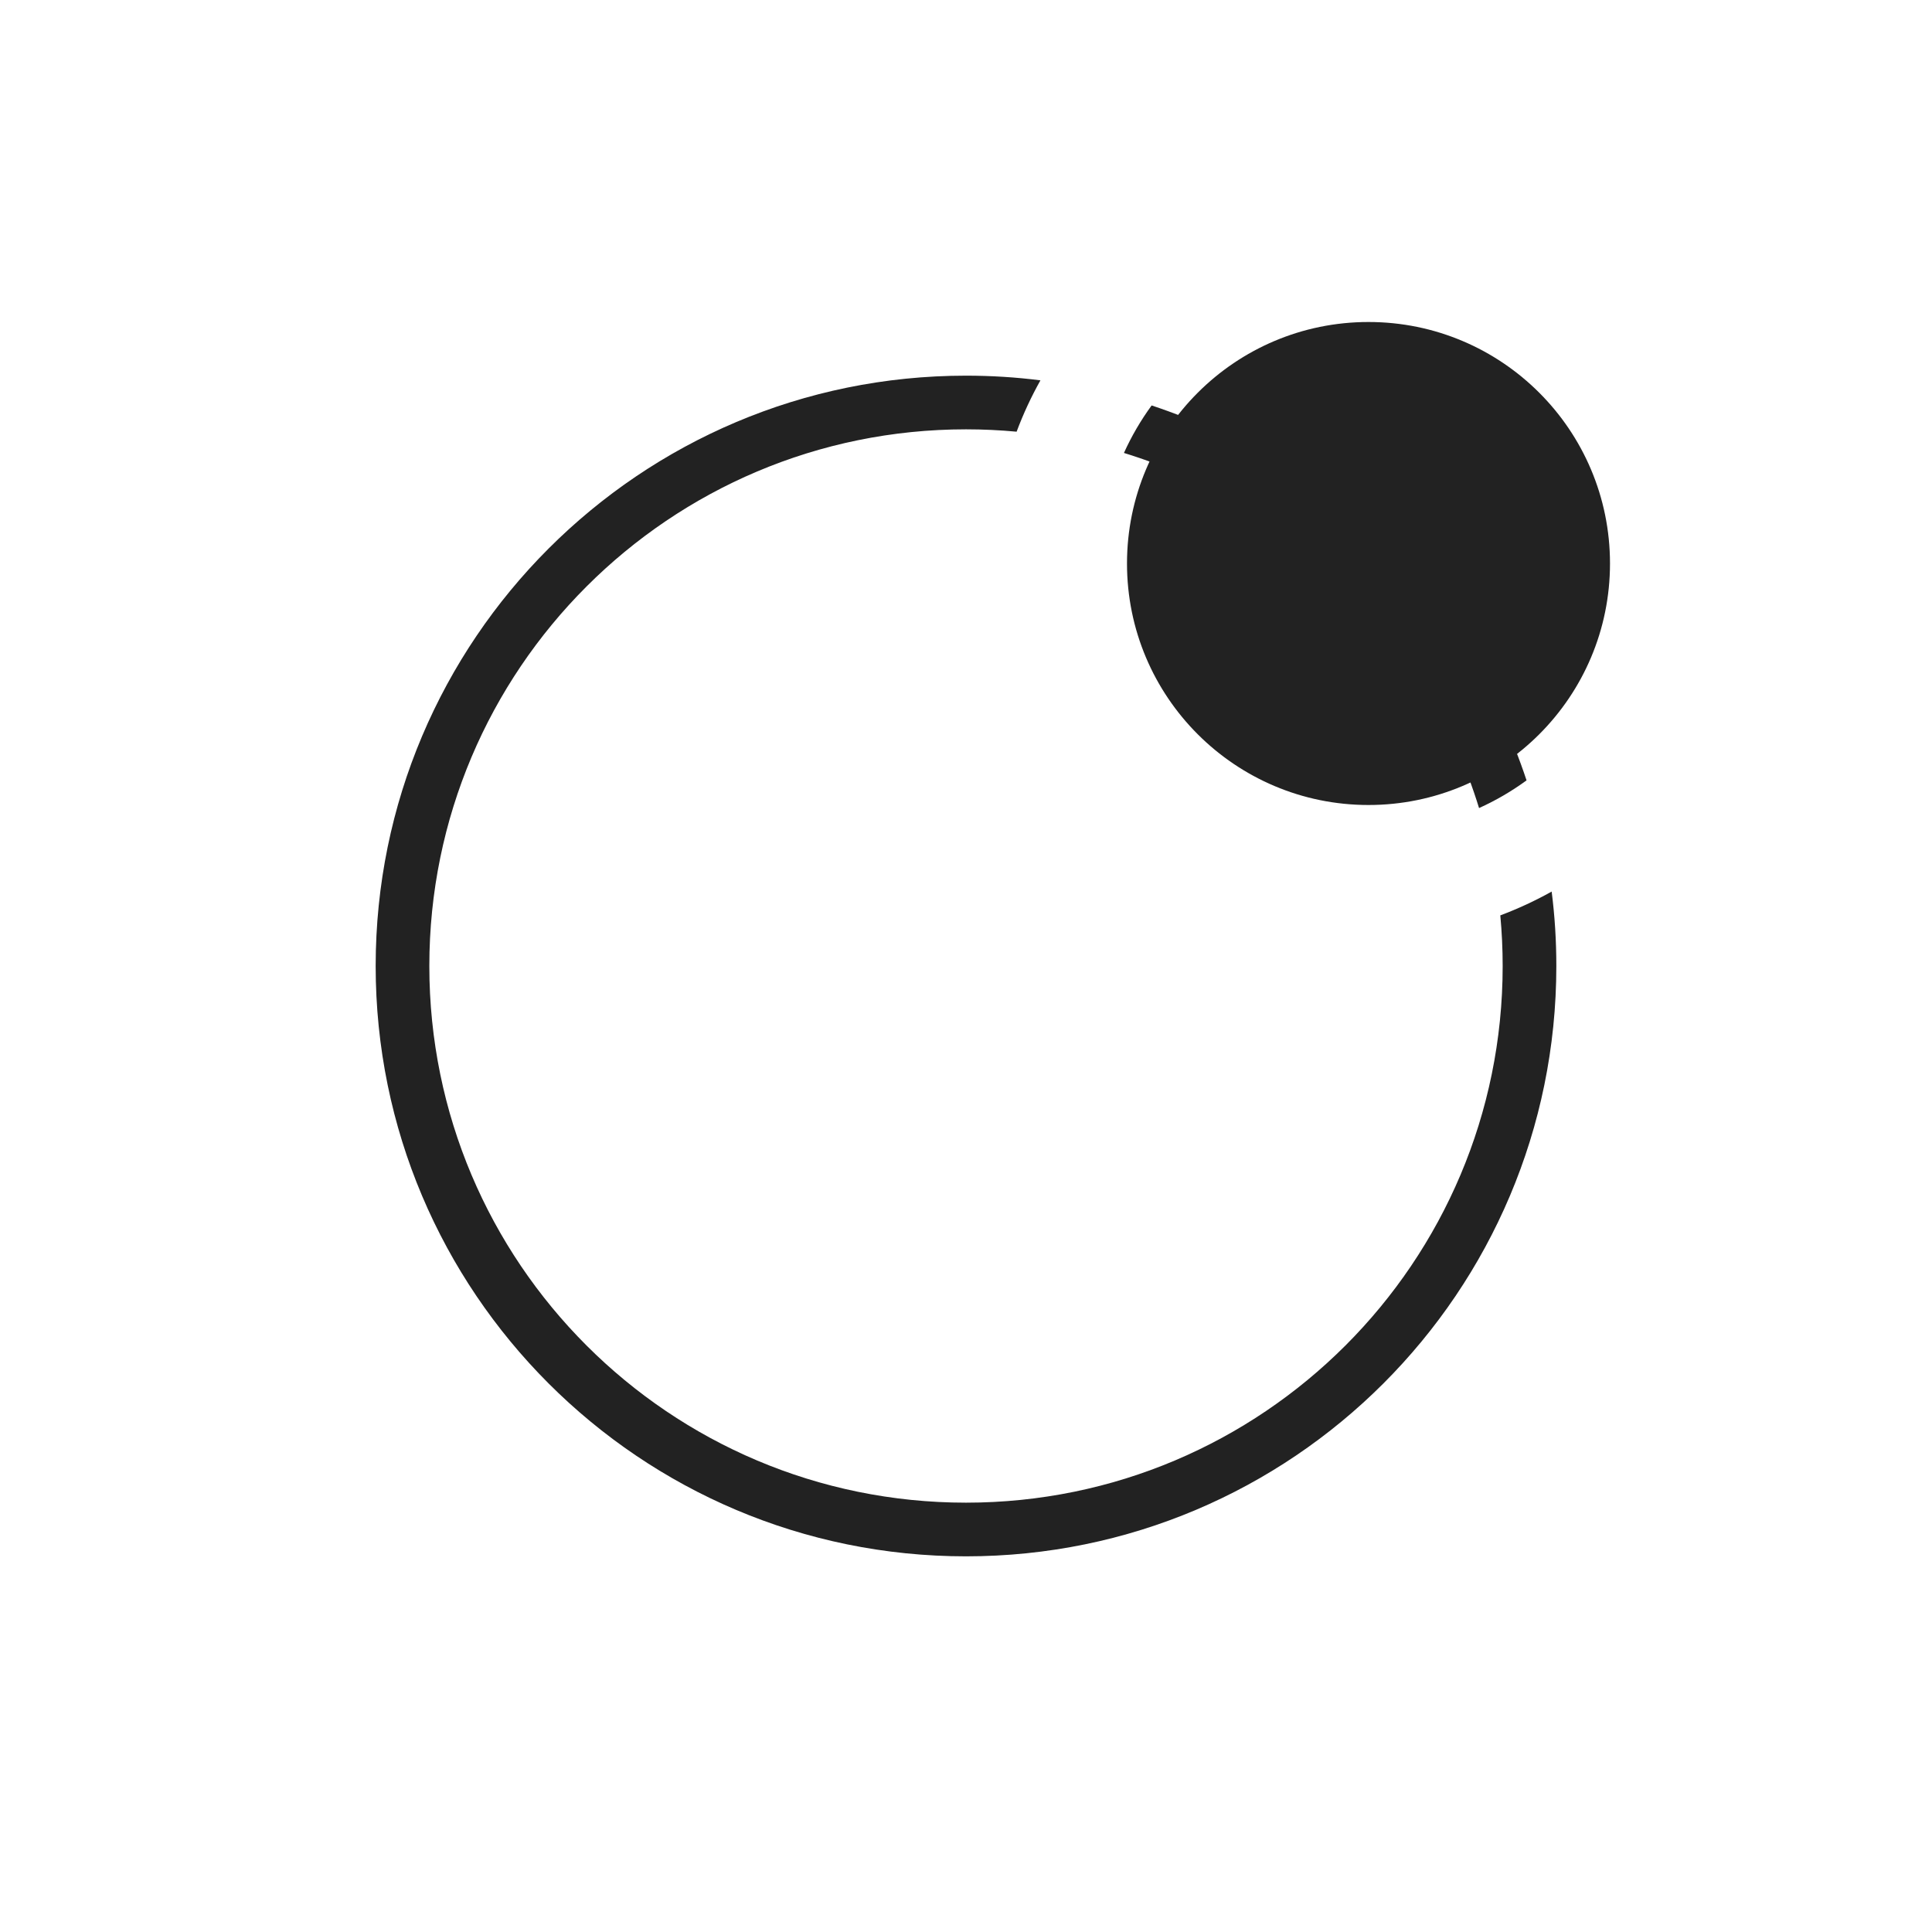 <svg width="36" height="36" viewBox="0 0 36 36" fill="none" xmlns="http://www.w3.org/2000/svg">
<path fill-rule="evenodd" clip-rule="evenodd" d="M28.445 14.541C27.355 11.248 24.752 8.645 21.459 7.555C21.258 7.83 21.085 8.126 20.943 8.44C24.099 9.41 26.589 11.901 27.56 15.057C27.874 14.915 28.17 14.742 28.445 14.541ZM18.943 8.044C18.633 8.015 18.318 8 18 8C12.477 8 8 12.477 8 18C8 23.523 12.477 28 18 28C23.523 28 28 23.523 28 18C28 17.682 27.985 17.367 27.956 17.057C28.288 16.932 28.608 16.784 28.913 16.613C28.971 17.067 29 17.53 29 18C29 24.075 24.075 29 18 29C11.925 29 7 24.075 7 18C7 11.925 11.925 7 18 7C18.47 7 18.933 7.029 19.387 7.087C19.216 7.392 19.067 7.712 18.943 8.044Z" fill="#222222"/>
<circle cx="25.5" cy="10.5" r="4.5" fill="#222222"/>
</svg>
